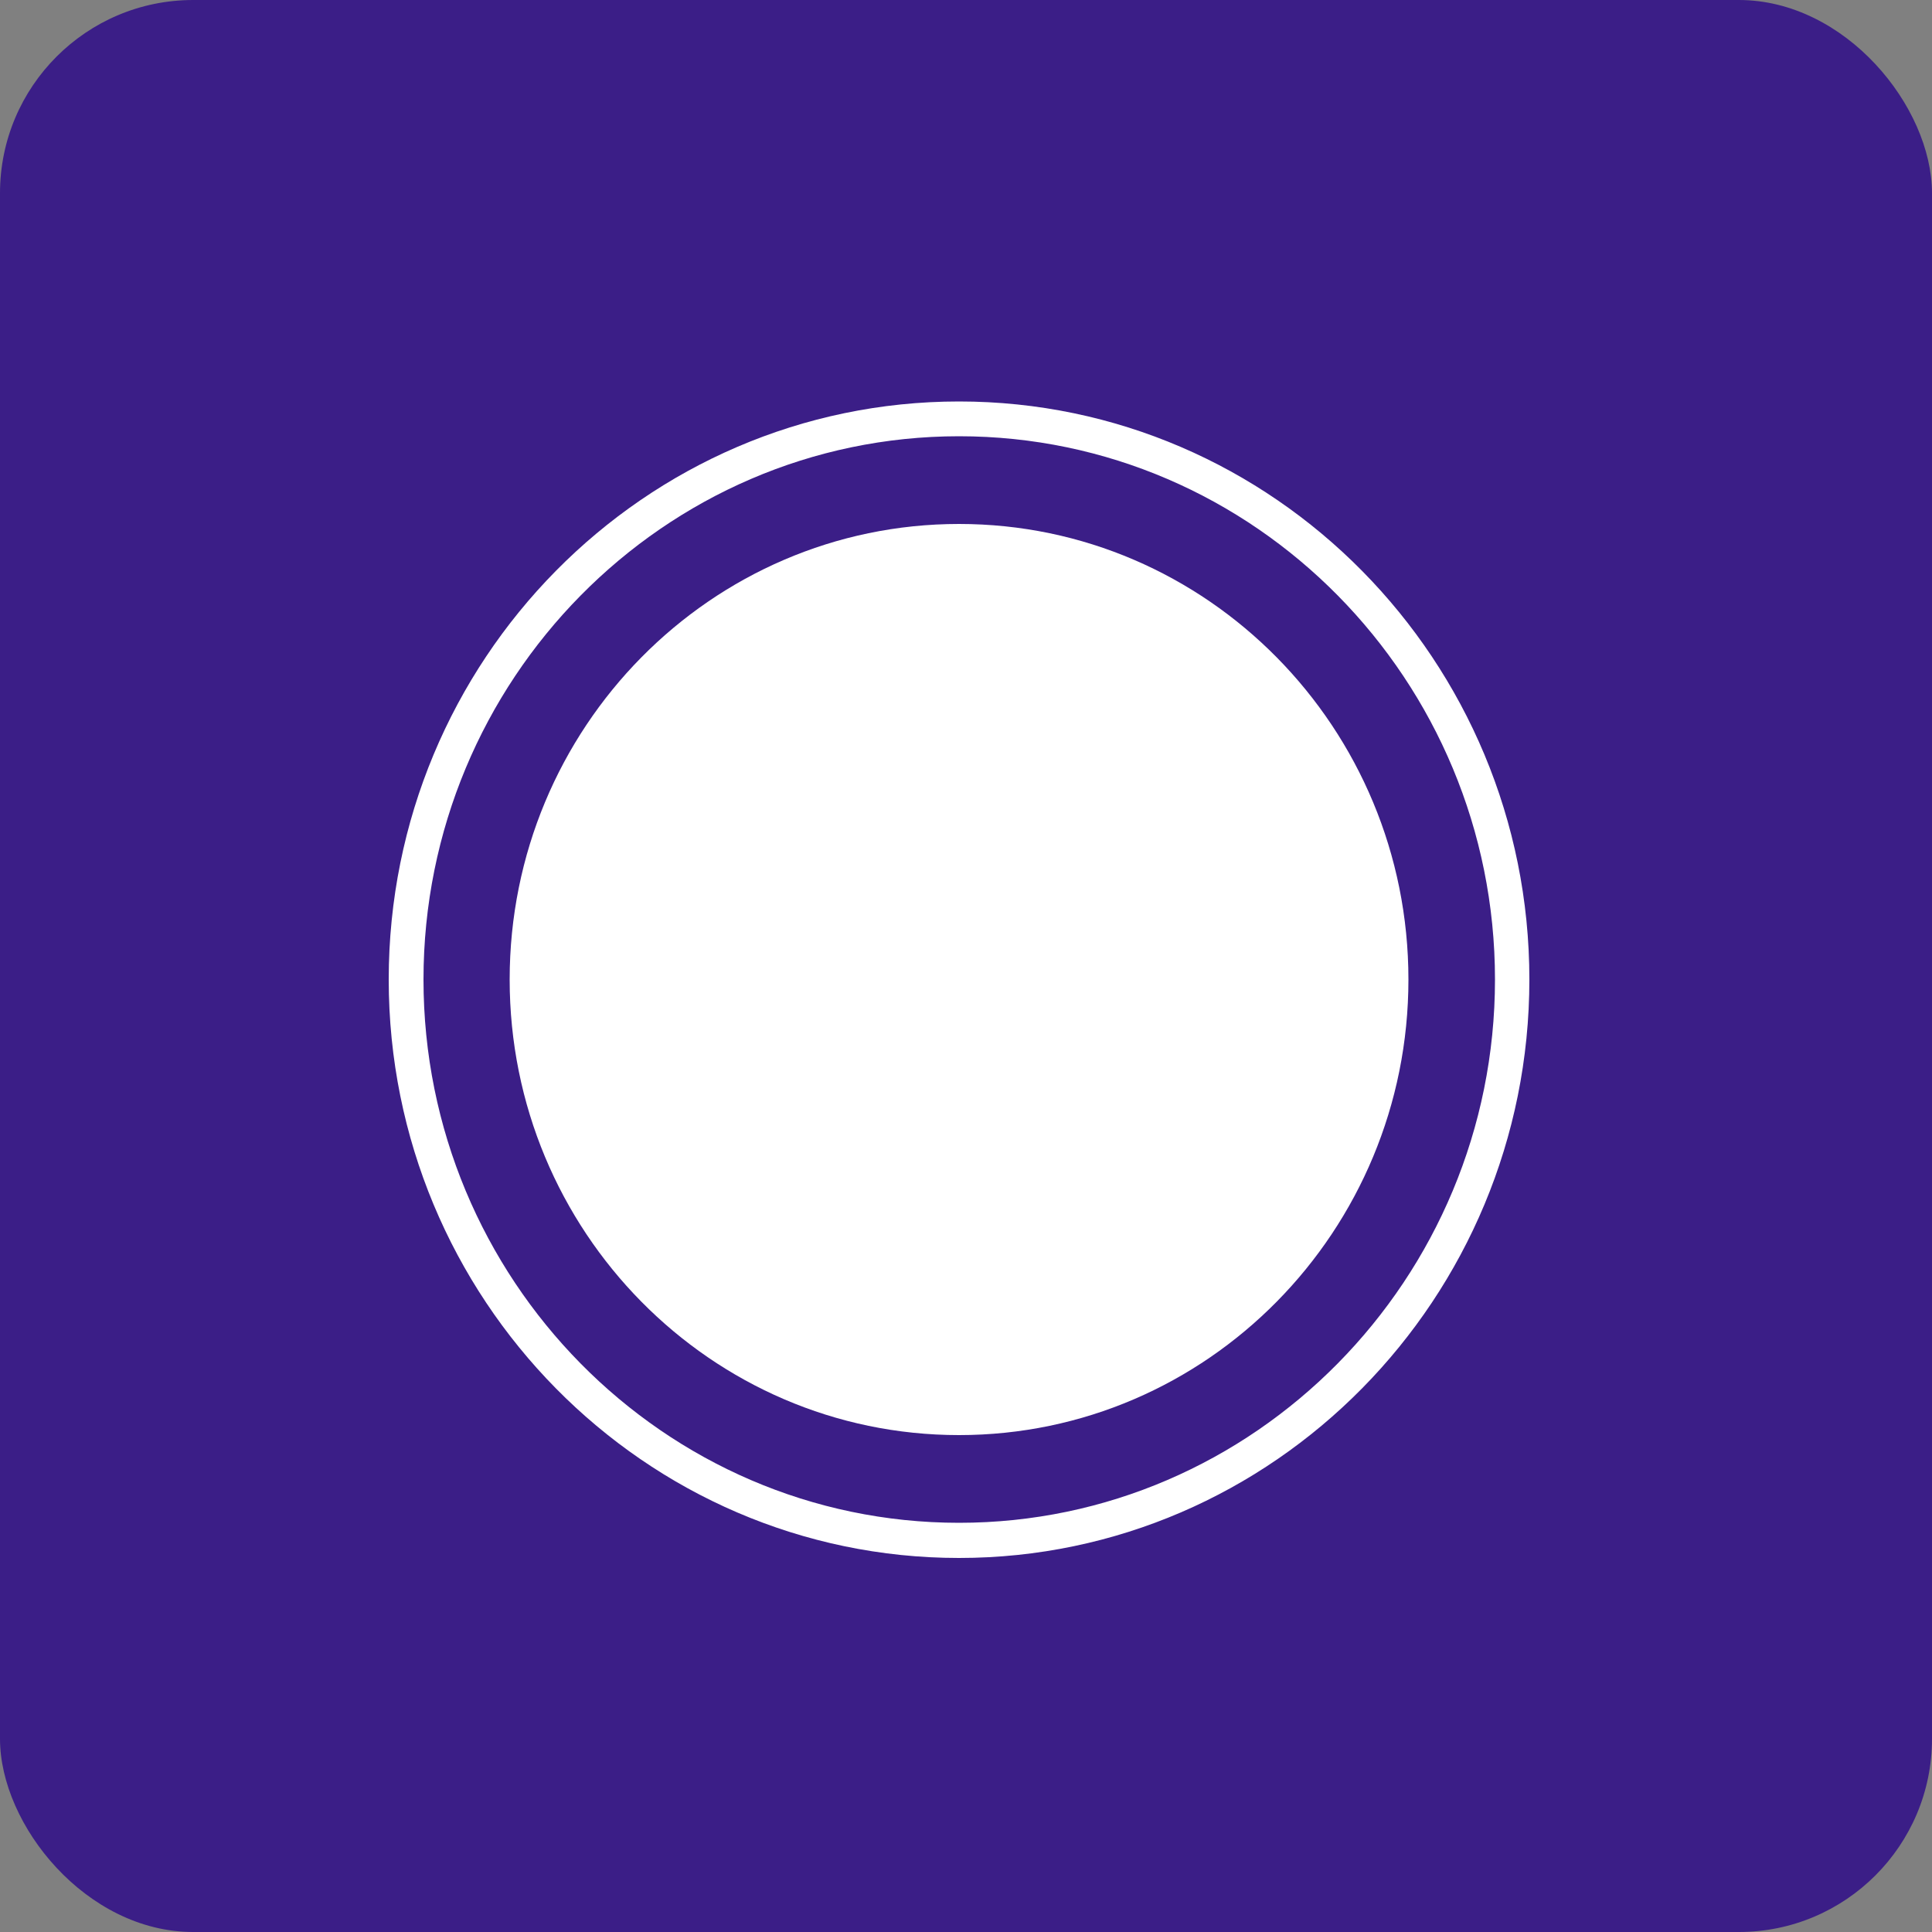 <?xml version="1.0" encoding="UTF-8"?>
<svg id="_圖層_4" data-name="圖層 4" xmlns="http://www.w3.org/2000/svg" viewBox="0 0 50 50">
  <rect x="0" y="0" width="50" height="50" fill="#808080" stroke="none"/>
  <defs>
    <style>
      .cls-1 {
        fill: #3b1e87;
      }

      .cls-1, .cls-2 {
        stroke-width: 0px;
      }

      .cls-2 {
        fill: #fff;
      }
    </style>
  </defs>
  <rect class="cls-1" width="50" height="50" rx="5" ry="5"/>
  <g>
    <path class="cls-2" d="M36.45,25.35c0,6.51-5.21,11.79-11.63,11.79s-11.63-5.28-11.63-11.79,5.21-11.79,11.63-11.79,11.63,5.28,11.63,11.79Z"/>
    <path class="cls-2" d="M24.82,40.32c-8.14,0-14.76-6.71-14.76-14.97s6.62-14.96,14.76-14.96,14.76,6.71,14.76,14.96-6.62,14.97-14.76,14.97ZM24.82,11.29c-7.64,0-13.86,6.31-13.86,14.06s6.22,14.06,13.86,14.06,13.87-6.31,13.87-14.06-6.22-14.06-13.87-14.06Z"/>
  </g>
</svg>